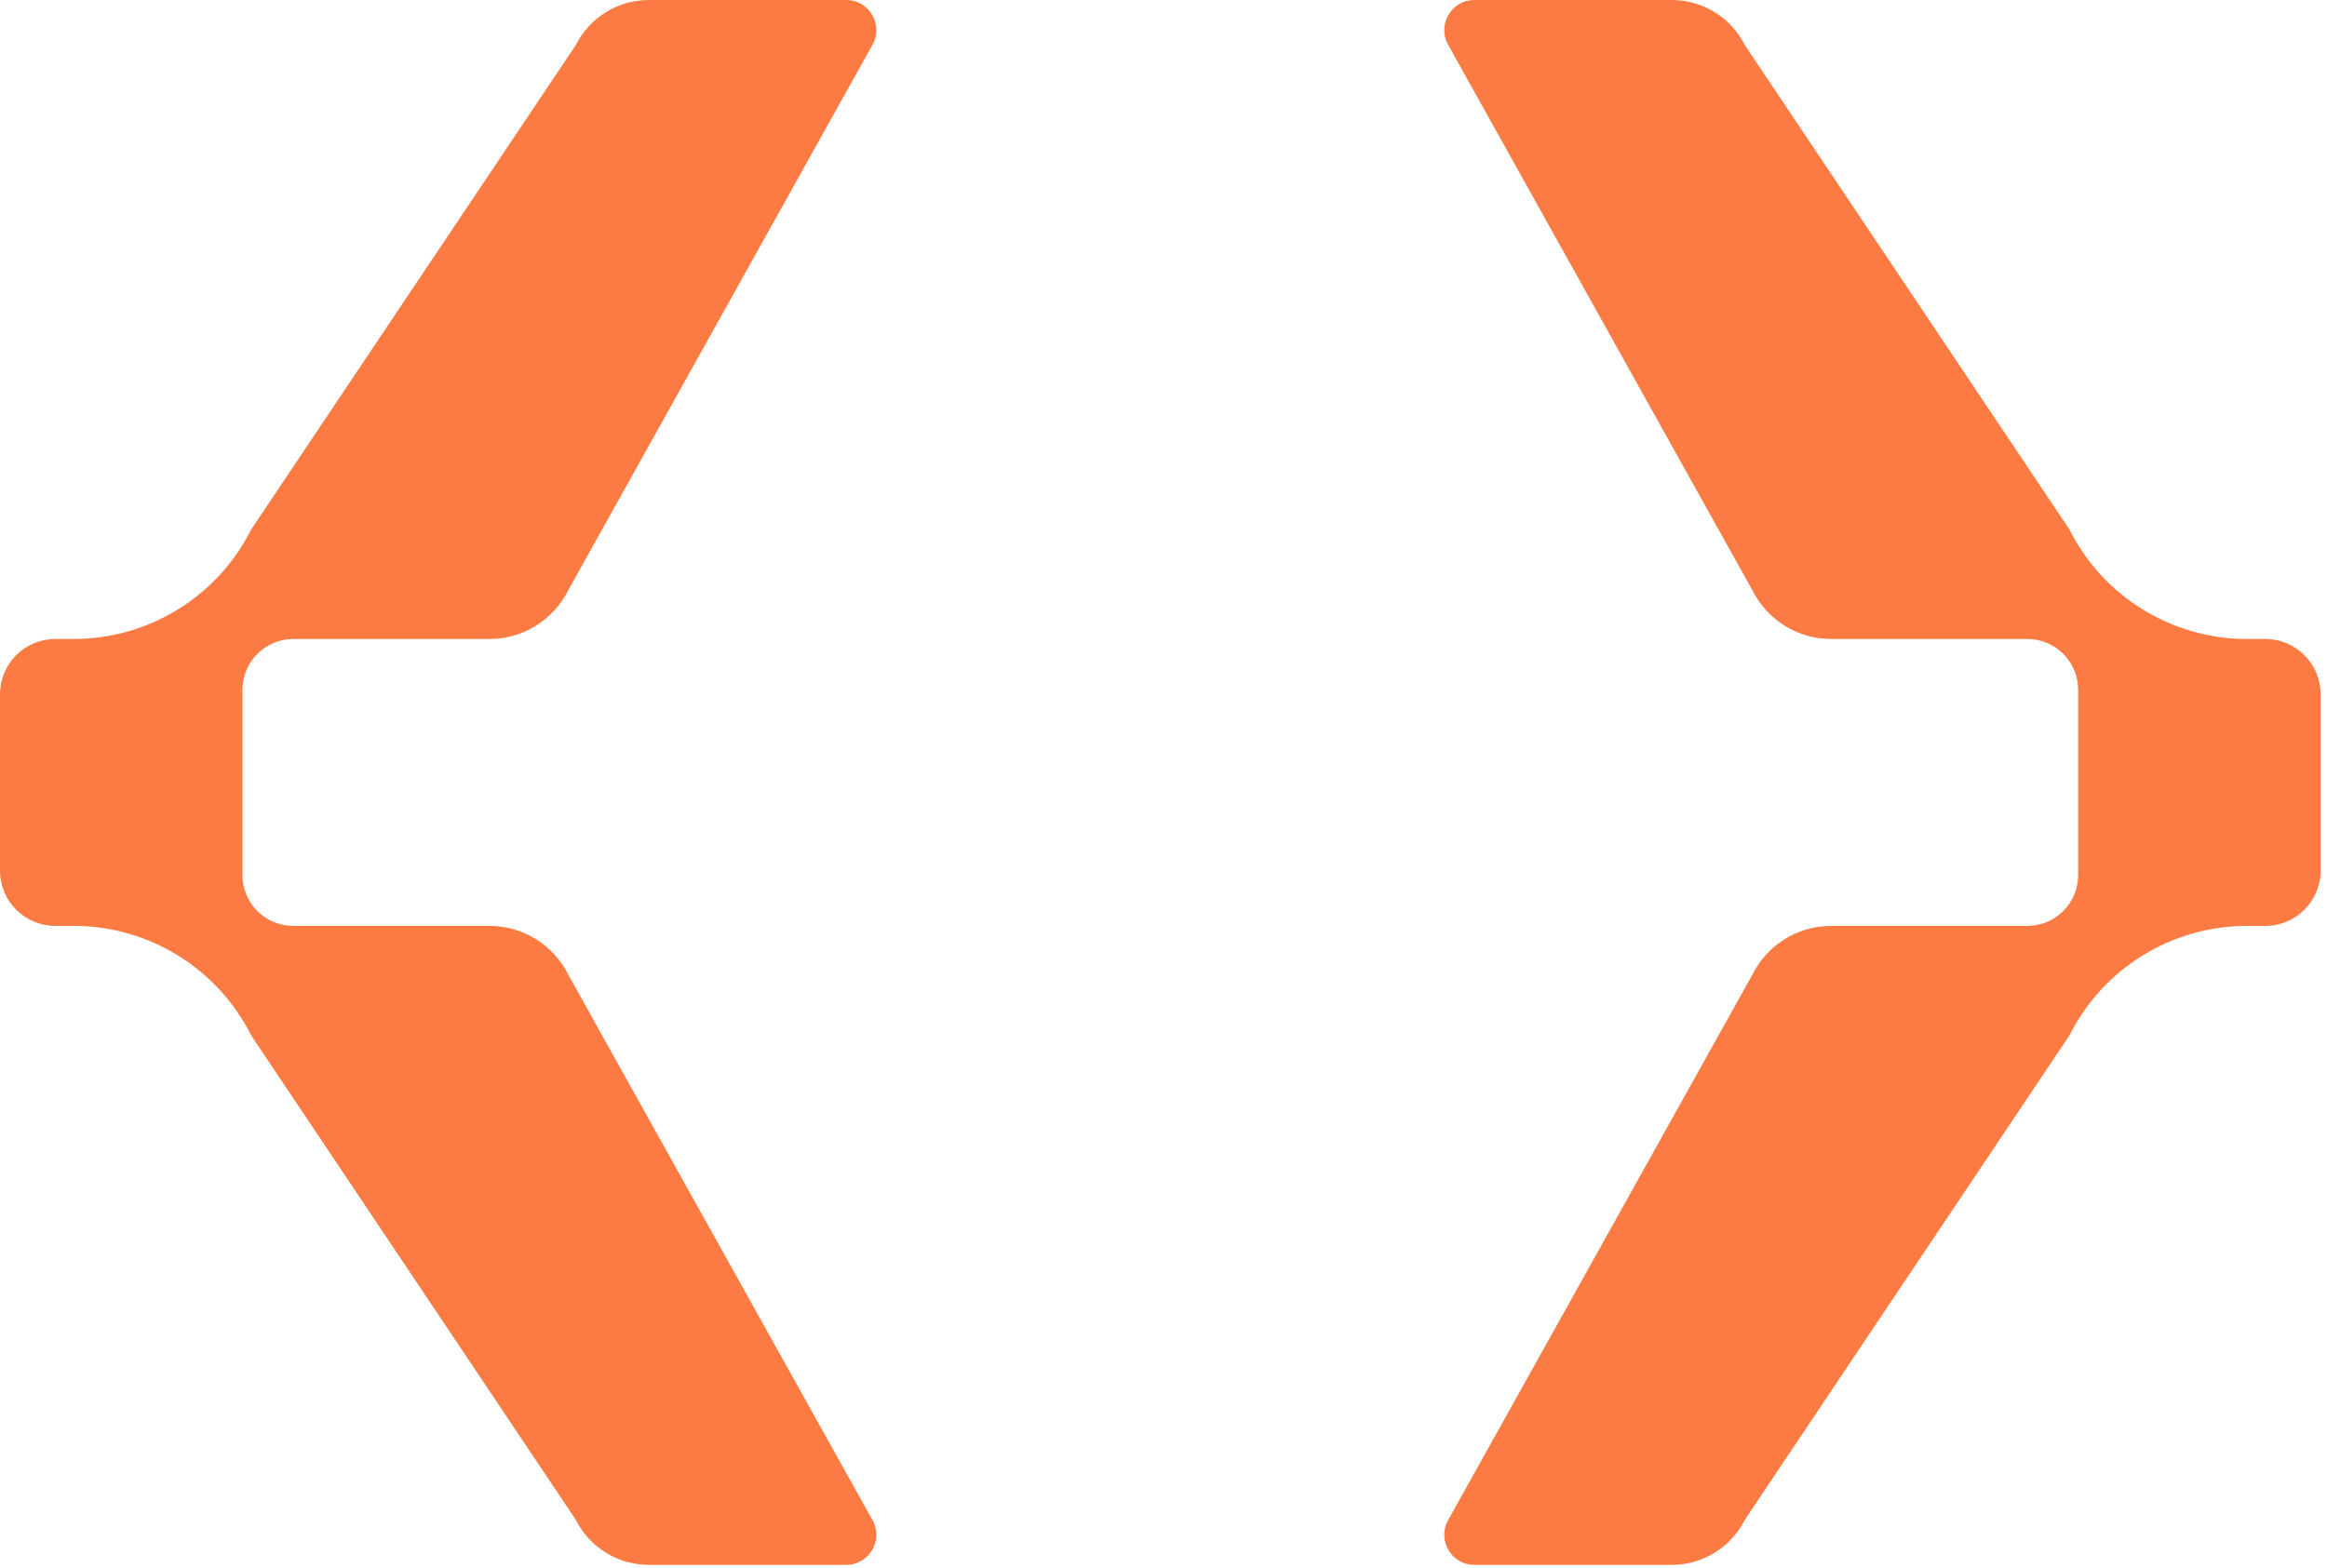 <svg width="230" height="155" viewBox="0 0 230 155" fill="none" xmlns="http://www.w3.org/2000/svg">
    <path d="M229.37 68.638V86.073C229.37 89.093 226.921 91.538 223.905 91.538H222.089C214.657 91.538 207.867 95.733 204.535 102.376L172.463 150.247C171.094 152.984 168.296 154.711 165.234 154.711H145.731C143.518 154.711 142.079 152.38 143.07 150.398L173.218 96.337C174.69 93.397 177.7 91.538 180.989 91.538H200.383C203.157 91.538 205.404 89.291 205.404 86.517V68.194C205.404 65.42 203.157 63.174 200.383 63.174H180.989C177.7 63.174 174.695 61.319 173.218 58.375L143.07 4.313C142.079 2.331 143.518 0 145.731 0H165.234C168.291 0 171.089 1.727 172.463 4.464L204.535 52.335C207.862 58.979 214.657 63.174 222.089 63.174H223.905C226.925 63.174 229.37 65.623 229.37 68.638Z" fill="#FC7B43"/>
    <path d="M0 68.638V86.073C0 89.093 2.449 91.537 5.464 91.537H7.281C14.713 91.537 21.503 95.732 24.834 102.376L56.907 150.247C58.276 152.984 61.074 154.711 64.136 154.711H83.638C85.851 154.711 87.29 152.38 86.3 150.398L56.152 96.336C54.68 93.397 51.669 91.537 48.38 91.537H28.987C26.212 91.537 23.966 89.291 23.966 86.517V68.194C23.966 65.419 26.212 63.173 28.987 63.173H48.38C51.669 63.173 54.675 61.319 56.152 58.375L86.3 4.313C87.29 2.331 85.851 0 83.638 0H64.136C61.078 0 58.28 1.727 56.907 4.464L24.834 52.335C21.508 58.979 14.713 63.173 7.281 63.173H5.464C2.444 63.173 0 65.622 0 68.638Z" fill="#FC7B43"/>
</svg>